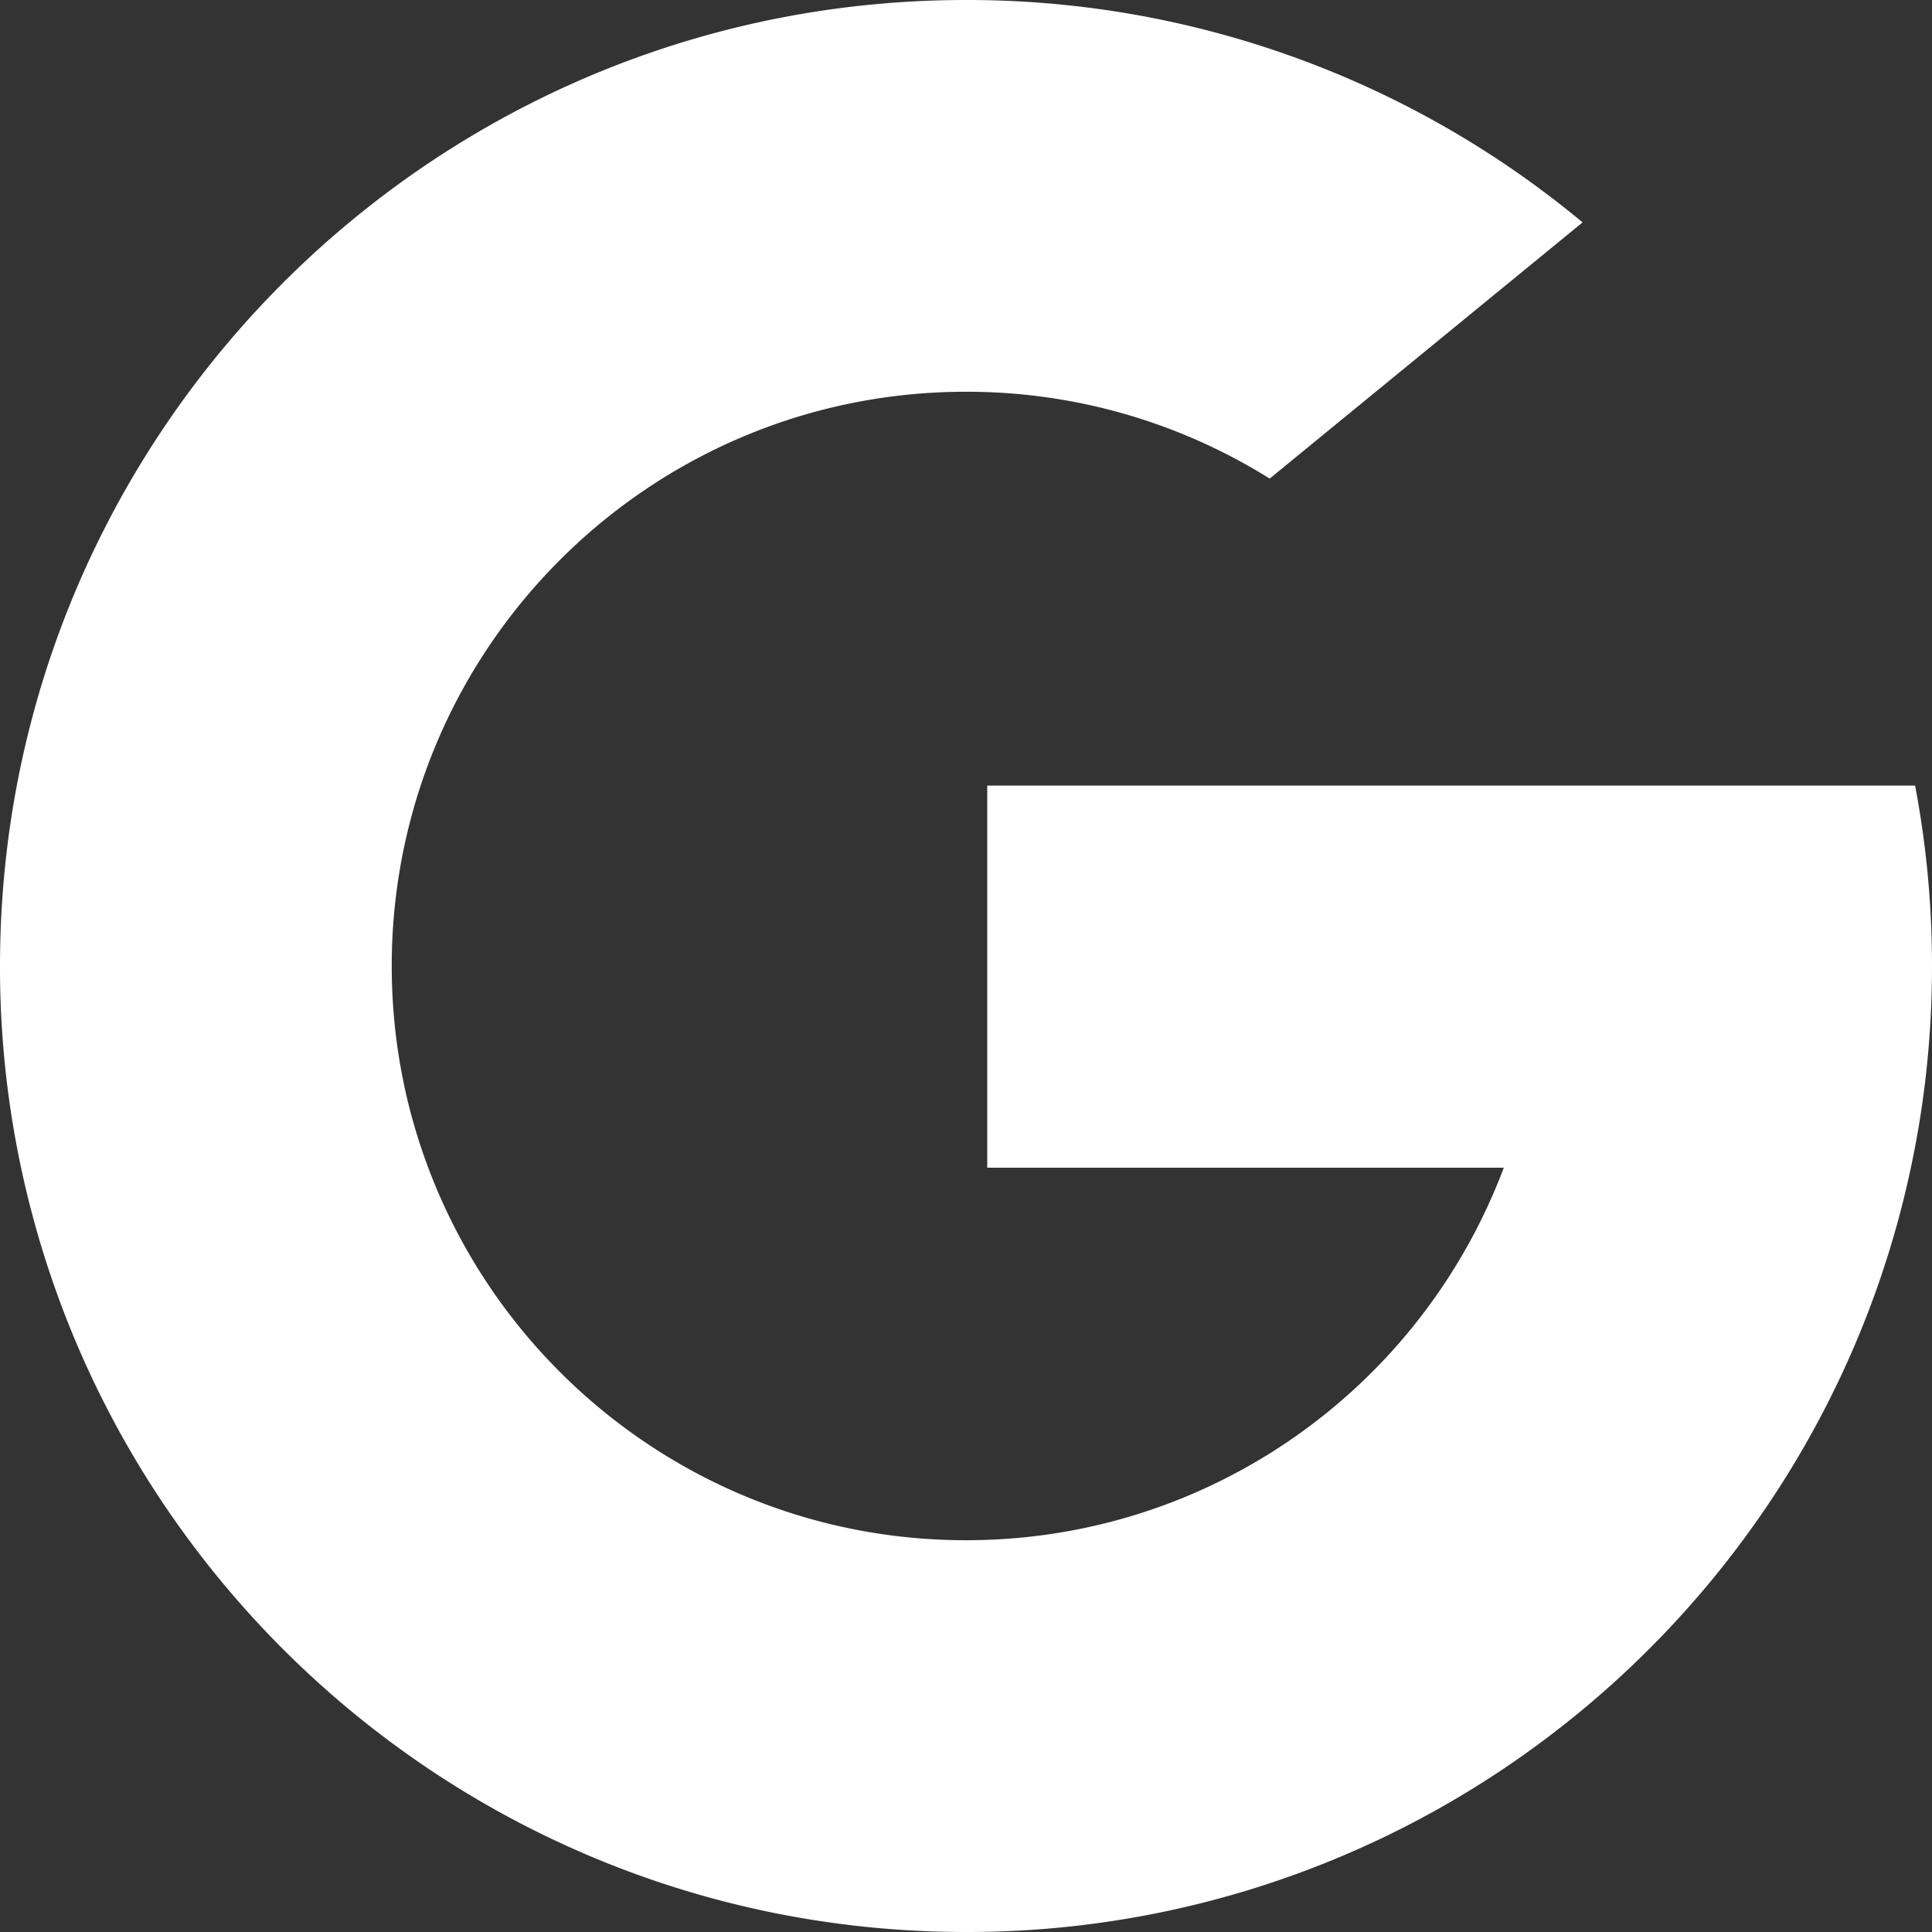 <svg xmlns="http://www.w3.org/2000/svg" width="64" height="64" fill="none"><rect width="100%" height="100%" fill="#333333" stroke="none"/><g fill="#fff" clip-path="url(#a)"><path d="m14.184 38.676-2.228 8.316-8.142.172A31.857 31.857 0 0 1 0 32c0-5.307 1.29-10.31 3.578-14.717h.002l7.249 1.33 3.175 7.205A19.022 19.022 0 0 0 12.977 32c0 2.349.426 4.6 1.207 6.676ZM63.44 26.023c.368 1.935.56 3.934.56 5.978 0 2.29-.24 4.525-.7 6.68-1.557 7.336-5.628 13.742-11.267 18.274l-.001-.002-9.13-.465-1.293-8.067a19.071 19.071 0 0 0 8.206-9.74H32.704V26.024H63.44Z"/><path d="m52.032 56.953.001.001A31.865 31.865 0 0 1 32 64C19.814 64 9.218 57.188 3.814 47.164l10.37-8.488c2.702 7.212 9.66 12.346 17.816 12.346 3.506 0 6.79-.948 9.609-2.602l10.423 8.533ZM52.425 7.367 42.06 15.854A18.916 18.916 0 0 0 32 12.977c-8.341 0-15.429 5.37-17.996 12.841L3.58 17.283h-.002C8.904 7.015 19.633 0 32 0a31.866 31.866 0 0 1 20.425 7.367Z"/></g><defs><clipPath id="a"><path fill="#fff" d="M0 0h64v64H0z"/></clipPath></defs></svg>